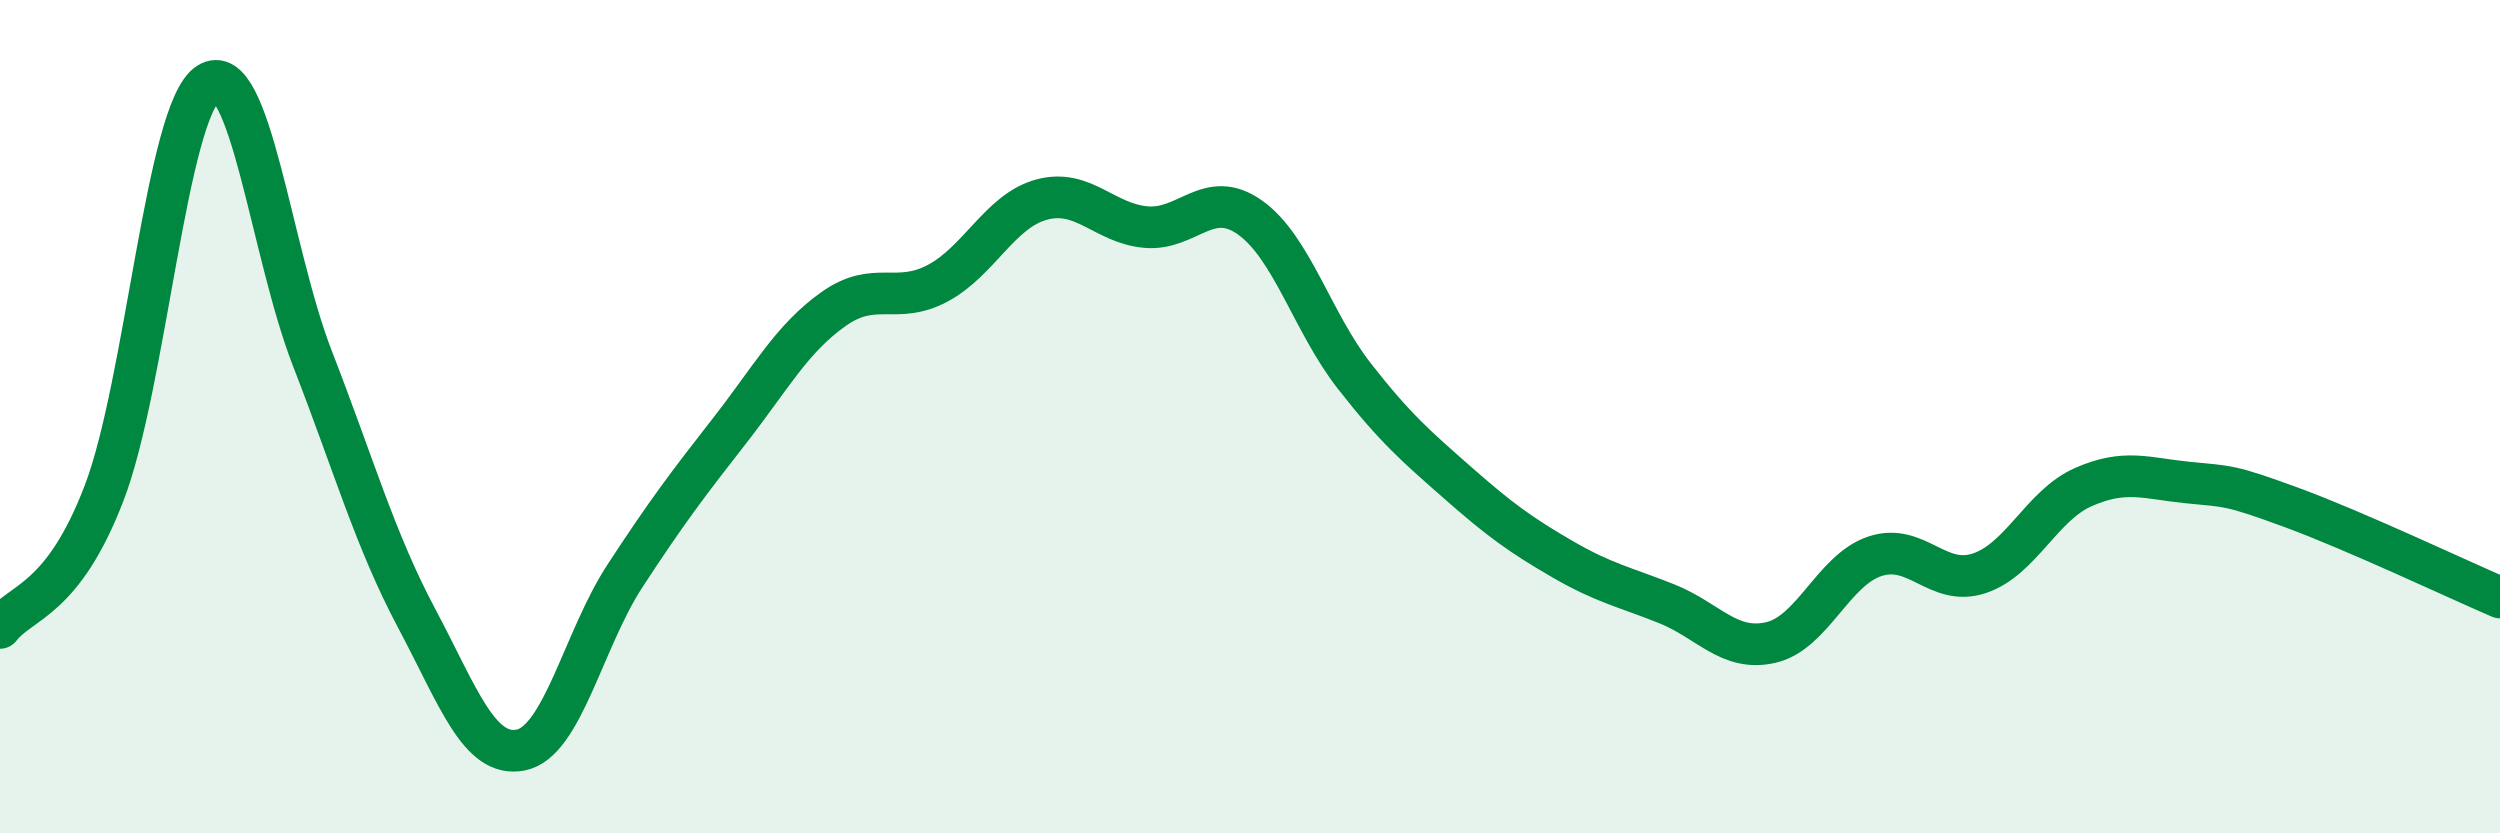 
    <svg width="60" height="20" viewBox="0 0 60 20" xmlns="http://www.w3.org/2000/svg">
      <path
        d="M 0,15.07 C 0.5,14.42 1.5,14.44 2.5,11.83 C 3.5,9.22 4,2.64 5,2 C 6,1.36 6.5,6.04 7.5,8.61 C 8.5,11.18 9,12.96 10,14.84 C 11,16.72 11.5,18.2 12.5,18 C 13.5,17.8 14,15.35 15,13.82 C 16,12.29 16.5,11.63 17.5,10.35 C 18.5,9.07 19,8.13 20,7.42 C 21,6.71 21.5,7.33 22.5,6.8 C 23.5,6.27 24,5.06 25,4.79 C 26,4.52 26.5,5.36 27.5,5.45 C 28.5,5.54 29,4.51 30,5.22 C 31,5.93 31.5,7.74 32.5,9.02 C 33.5,10.3 34,10.72 35,11.6 C 36,12.48 36.5,12.84 37.5,13.42 C 38.5,14 39,14.09 40,14.49 C 41,14.89 41.5,15.65 42.5,15.42 C 43.5,15.19 44,13.68 45,13.35 C 46,13.02 46.5,14.09 47.5,13.76 C 48.5,13.43 49,12.13 50,11.69 C 51,11.25 51.5,11.48 52.5,11.58 C 53.5,11.68 53.5,11.63 55,12.18 C 56.5,12.73 59,13.91 60,14.34L60 20L0 20Z"
        fill="#008740"
        opacity="0.1"
        stroke-linecap="round"
        stroke-linejoin="round"
      />
      <path
        d="M 0,15.07 C 0.5,14.42 1.5,14.44 2.5,11.83 C 3.5,9.22 4,2.64 5,2 C 6,1.36 6.5,6.04 7.5,8.61 C 8.5,11.18 9,12.96 10,14.84 C 11,16.72 11.5,18.2 12.5,18 C 13.5,17.8 14,15.35 15,13.82 C 16,12.29 16.5,11.63 17.5,10.35 C 18.5,9.07 19,8.13 20,7.42 C 21,6.71 21.5,7.33 22.5,6.8 C 23.5,6.27 24,5.06 25,4.79 C 26,4.52 26.5,5.36 27.5,5.45 C 28.5,5.54 29,4.51 30,5.22 C 31,5.93 31.5,7.74 32.5,9.02 C 33.5,10.3 34,10.72 35,11.6 C 36,12.48 36.5,12.84 37.5,13.42 C 38.5,14 39,14.09 40,14.49 C 41,14.89 41.5,15.65 42.5,15.42 C 43.5,15.19 44,13.68 45,13.35 C 46,13.02 46.5,14.09 47.5,13.76 C 48.5,13.43 49,12.13 50,11.69 C 51,11.25 51.5,11.48 52.5,11.58 C 53.5,11.68 53.5,11.63 55,12.18 C 56.5,12.73 59,13.91 60,14.34"
        stroke="#008740"
        stroke-width="1"
        fill="none"
        stroke-linecap="round"
        stroke-linejoin="round"
      />
    </svg>
  